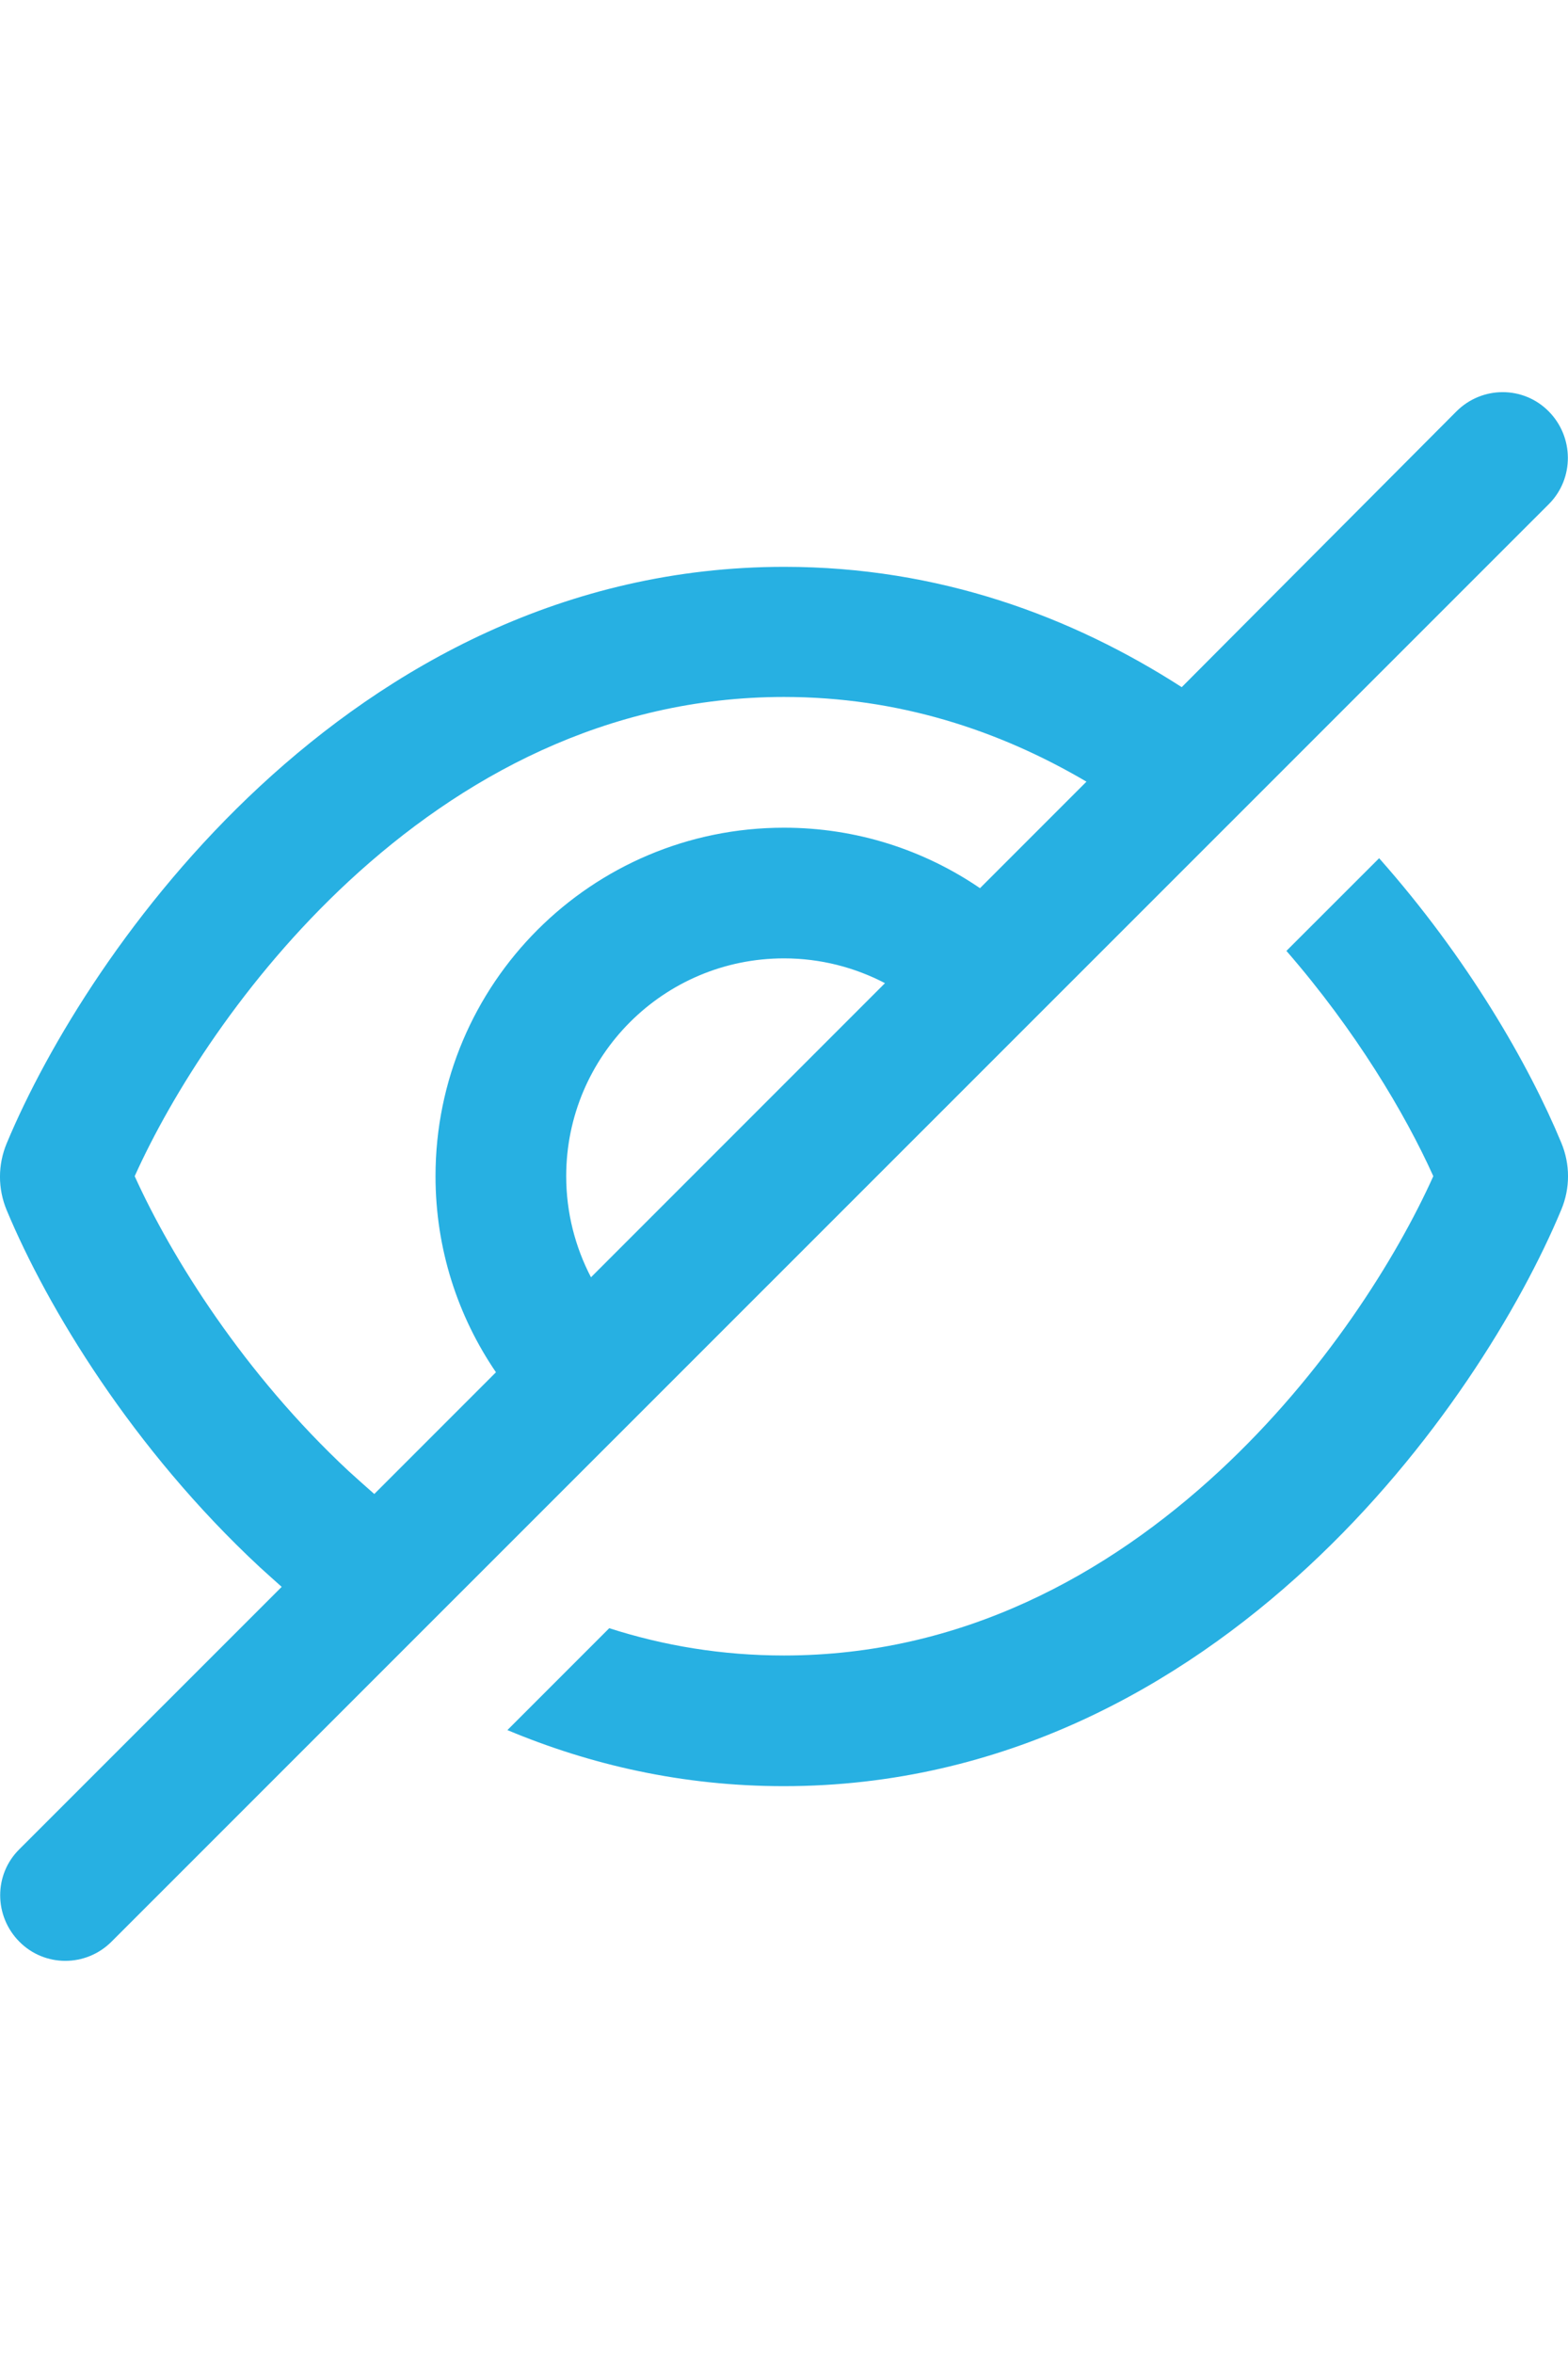 <svg width="20" height="30" viewBox="0 0 20 30" fill="none" xmlns="http://www.w3.org/2000/svg">
<path d="M18.577 5.245C18.904 4.918 19.431 4.918 19.754 5.245C20.077 5.571 20.081 6.099 19.758 6.425L1.423 24.755C1.096 25.082 0.569 25.082 0.246 24.755C-0.077 24.429 -0.081 23.901 0.246 23.578L3.593 20.232C3.499 20.148 3.406 20.065 3.315 19.982C1.69 18.472 0.603 16.67 0.086 15.431C-0.029 15.156 -0.029 14.851 0.086 14.576C0.603 13.337 1.69 11.532 3.315 10.025C4.951 8.508 7.198 7.227 10.004 7.227C11.976 7.227 13.671 7.859 15.073 8.761L18.577 5.245ZM13.858 9.966C12.743 9.31 11.455 8.886 10 8.886C7.736 8.886 5.875 9.914 4.447 11.237C3.111 12.476 2.187 13.955 1.718 14.996C2.19 16.038 3.114 17.514 4.447 18.756C4.555 18.854 4.663 18.951 4.774 19.048L6.326 17.496C5.84 16.784 5.555 15.924 5.555 14.996C5.555 12.542 7.545 10.553 10 10.553C10.927 10.553 11.788 10.838 12.5 11.324L13.858 9.966ZM7.538 16.285L11.288 12.535C10.903 12.334 10.465 12.219 10 12.219C8.465 12.219 7.222 13.462 7.222 14.996C7.222 15.462 7.337 15.899 7.538 16.285ZM16.41 12.122L17.591 10.942C18.723 12.219 19.501 13.573 19.914 14.569C20.029 14.844 20.029 15.149 19.914 15.424C19.397 16.663 18.31 18.468 16.685 19.975C15.049 21.492 12.802 22.773 9.997 22.773C8.701 22.773 7.524 22.499 6.472 22.058L7.771 20.759C8.465 20.982 9.208 21.107 10 21.107C12.264 21.107 14.125 20.079 15.553 18.756C16.89 17.517 17.813 16.038 18.282 14.996C17.921 14.195 17.289 13.136 16.407 12.122H16.41Z" fill="#27B0E2"/>
</svg>
